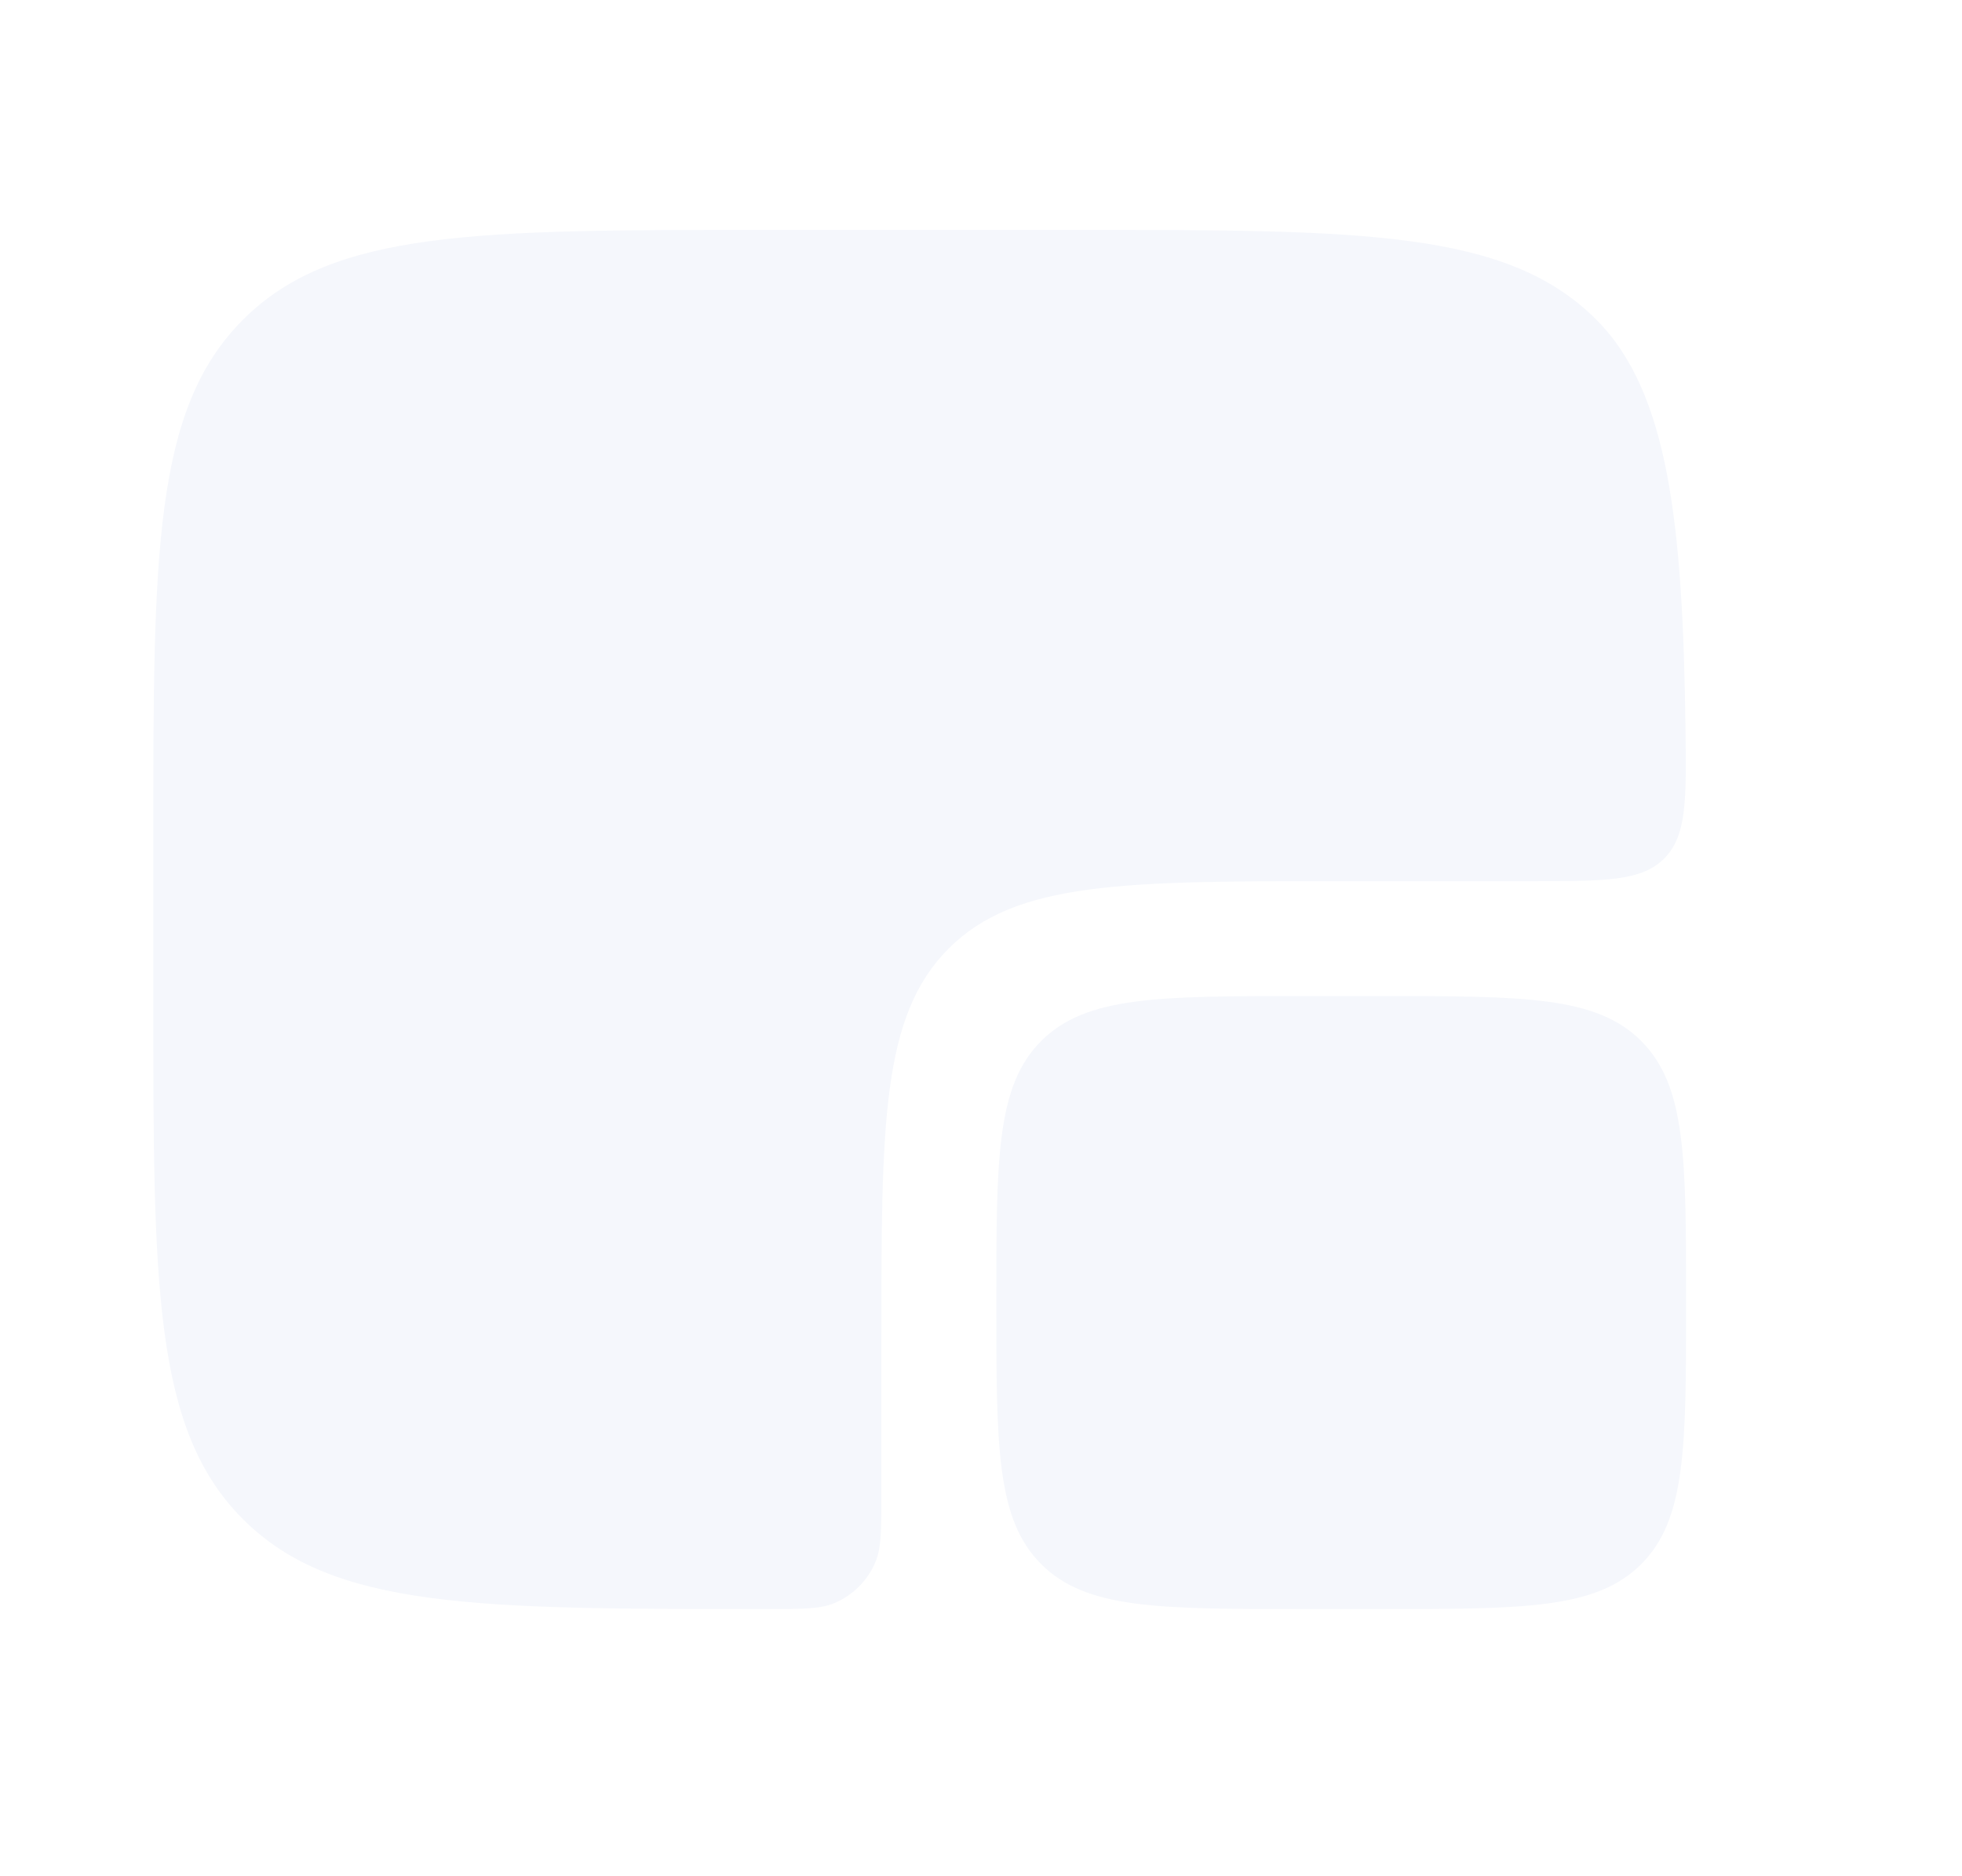<svg viewBox="0 0 853.333 816" xmlns="http://www.w3.org/2000/svg" xmlns:xlink="http://www.w3.org/1999/xlink" width="853.333" height="816" fill="none">
	<defs>
		<g id="pixso_custom_effect_173">
			<effect x="47" y="43" visibility="visible" fill="rgb(0,0,0)" fill-opacity="0.07" effectType="dropShadow" showShadowBehind="1" stdDeviation="73" radius="0" />
		</g>
		<filter id="filter_173" width="853.333" height="816" x="0" y="0" filterUnits="userSpaceOnUse" customEffect="url(#pixso_custom_effect_173)" color-interpolation-filters="sRGB">
			<feFlood flood-opacity="0" result="BackgroundImageFix" />
			<feOffset dx="47" dy="43" in="SourceAlpha" />
			<feGaussianBlur stdDeviation="24.333" />
			<feColorMatrix type="matrix" values="0 0 0 0 0 0 0 0 0 0 0 0 0 0 0 0 0 0 0.07 0 " />
			<feBlend result="effect_dropShadow_1" in2="BackgroundImageFix" mode="normal" />
			<feBlend result="shape" in="SourceGraphic" in2="effect_dropShadow_1" mode="normal" />
		</filter>
		<clipPath id="clipPath_178">
			<rect width="800" height="800" x="0" y="0" fill="rgb(255,255,255)" />
		</clipPath>
	</defs>
	<g filter="url(#filter_173)">
		<rect id="Big-24" width="800" height="800" x="0" y="0" fill="rgb(255,255,255)" fill-opacity="0" />
	</g>
	<g id="pip-svgrepo-com 1" clip-path="url(#clipPath_178)" customFrame="url(#clipPath_178)">
		<rect id="pip-svgrepo-com 1" width="800" height="800" x="0" y="0" />
		<path id="Форма 77" d="M433.333 566.667C433.333 503.813 433.333 472.387 452.86 452.86C472.387 433.333 503.813 433.333 566.667 433.333L600 433.333C662.853 433.333 694.28 433.333 713.807 452.86C733.333 472.387 733.333 503.813 733.333 566.667C733.333 629.52 733.333 660.947 713.807 680.473C694.28 700 662.853 700 600 700L566.667 700C503.813 700 472.387 700 452.86 680.473C433.333 660.947 433.333 629.52 433.333 566.667Z" fill="rgb(245,247,252)" fill-rule="nonzero" />
		<path id="Форма 78" d="M466.667 100L333.333 100C207.625 100 144.772 100 105.719 139.052C66.667 178.105 66.667 240.959 66.667 366.667L66.667 433.333C66.667 559.04 66.667 621.897 105.719 660.947C144.772 700 207.625 700 333.333 700C348.863 700 356.63 700 362.757 697.463C370.923 694.08 377.413 687.59 380.797 679.423C383.333 673.297 383.333 665.53 383.333 650L383.333 583.333C383.333 489.053 383.333 441.913 412.623 412.623C441.913 383.333 489.053 383.333 583.333 383.333L666.667 383.333C698.287 383.333 714.097 383.333 723.887 373.417C733.673 363.5 733.473 347.887 733.067 316.658C731.923 228.875 725.917 170.687 694.28 139.052C655.23 100 592.373 100 466.667 100Z" fill="rgb(245,247,252)" fill-rule="nonzero" />
	</g>
</svg>
